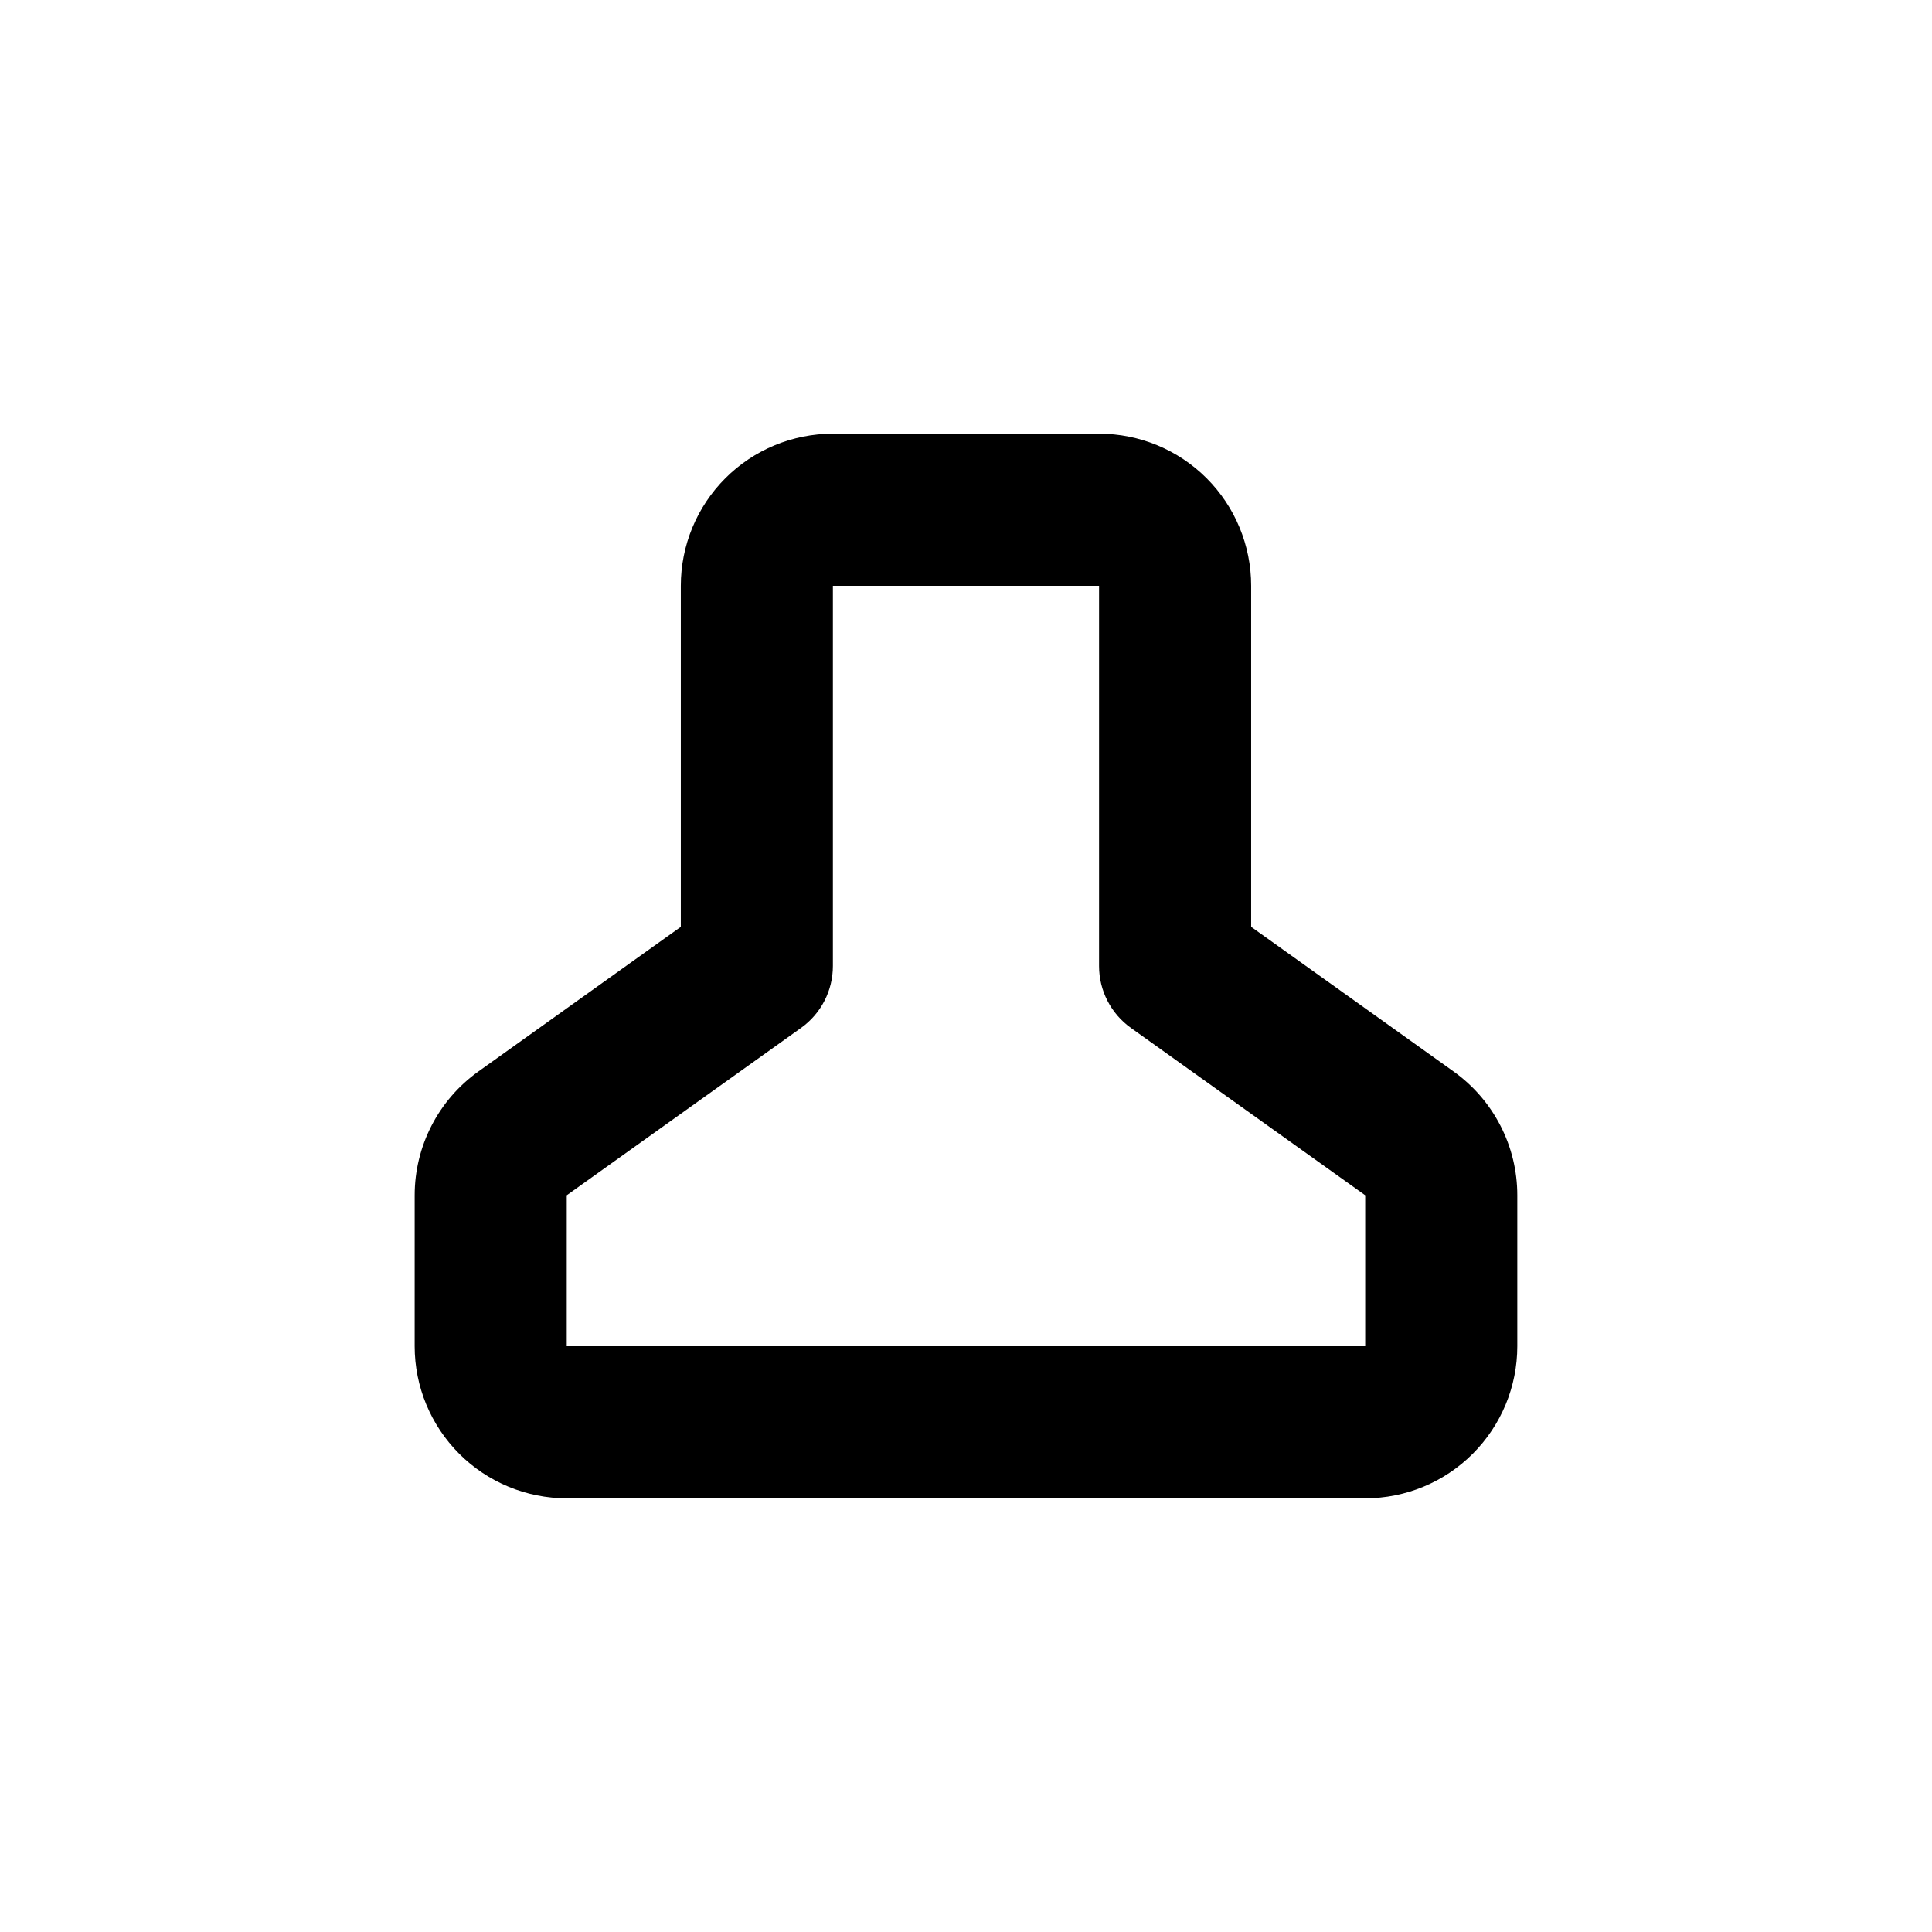 <?xml version="1.0" encoding="UTF-8"?>
<!-- Uploaded to: SVG Repo, www.svgrepo.com, Generator: SVG Repo Mixer Tools -->
<svg fill="#000000" width="800px" height="800px" version="1.1" viewBox="144 144 512 512" xmlns="http://www.w3.org/2000/svg">
 <path d="m253.89 500.76c0 10.688 4.246 20.941 11.805 28.5 7.559 7.559 17.809 11.805 28.5 11.805h211.6c10.691 0 20.941-4.246 28.5-11.805 7.559-7.559 11.805-17.812 11.805-28.5v-40.004c0.004-13.016-6.285-25.23-16.875-32.797l-53.656-38.34v-90.383c0-10.691-4.246-20.941-11.805-28.5-7.559-7.559-17.812-11.805-28.5-11.805h-70.535c-10.688 0-20.941 4.246-28.5 11.805-7.559 7.559-11.805 17.809-11.805 28.5v90.383l-53.656 38.34c-10.59 7.566-16.875 19.781-16.875 32.797zm40.305-40.004 62.07-44.336c5.312-3.781 8.465-9.902 8.461-16.422v-100.76h70.535v100.76c-0.004 6.519 3.152 12.641 8.465 16.422l62.066 44.336v40.004h-211.6z"/>
</svg>